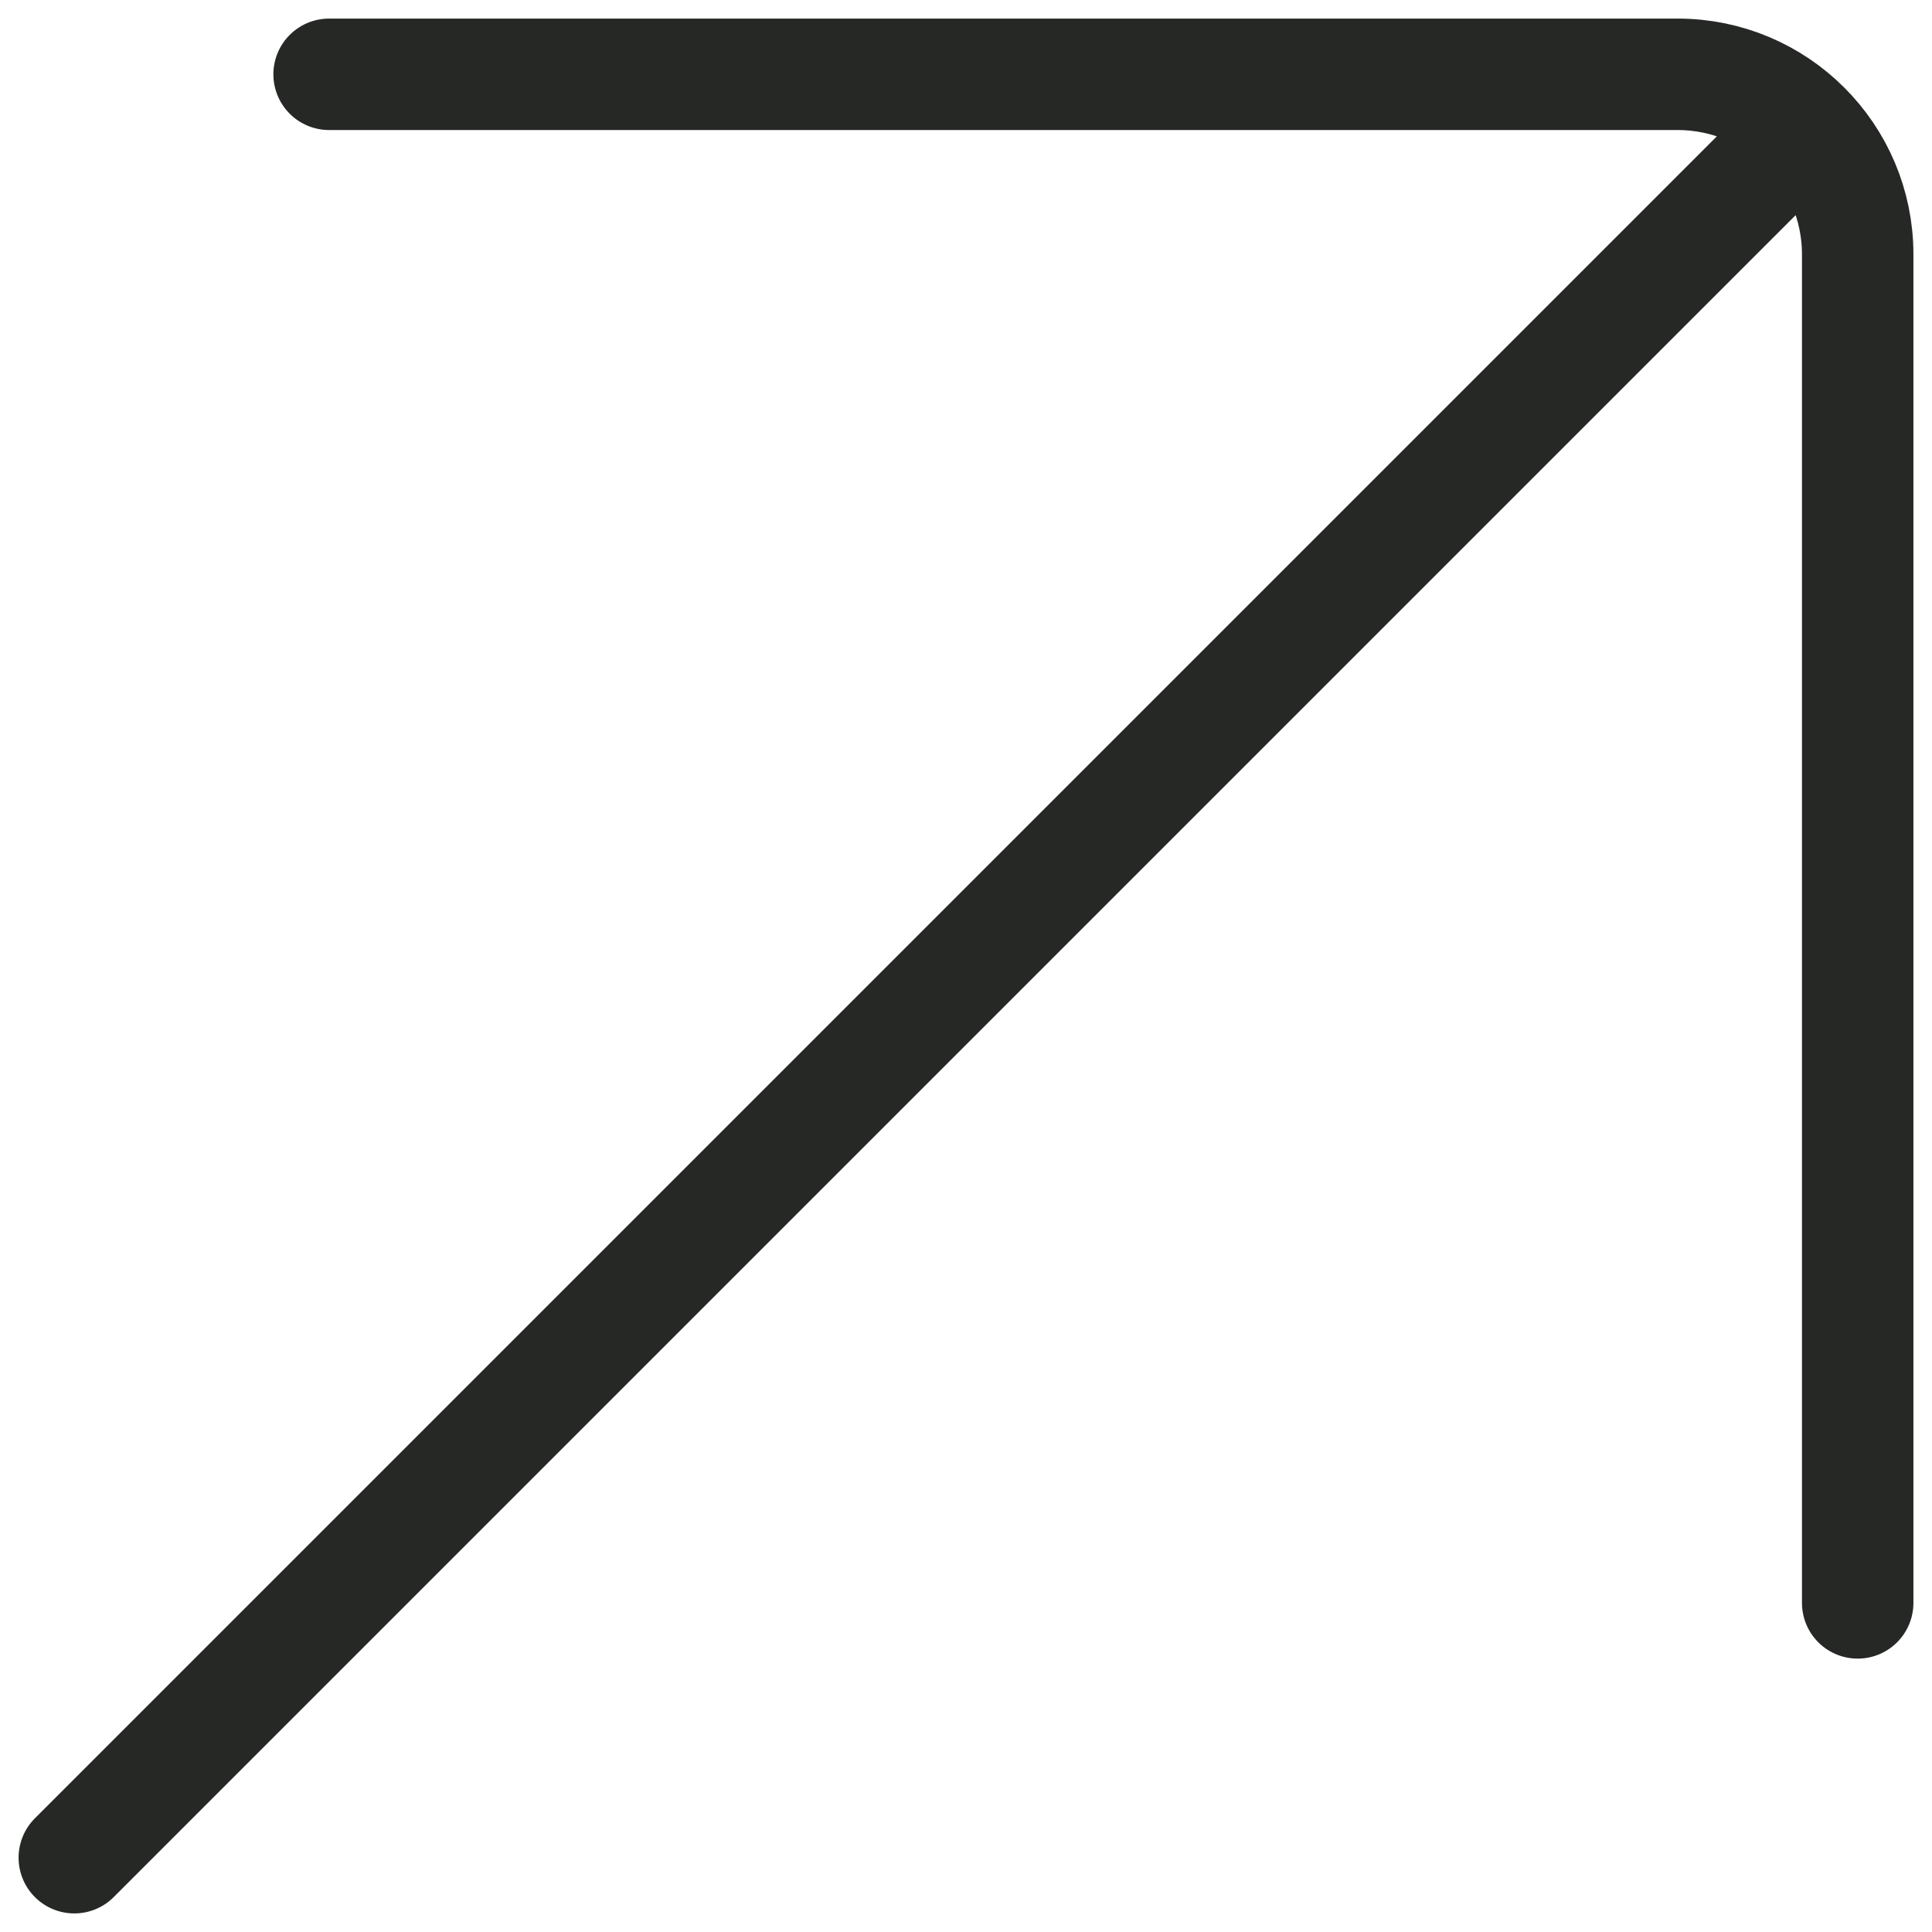 <svg width="26" height="26" viewBox="0 0 26 26" fill="none" xmlns="http://www.w3.org/2000/svg">
<path d="M1 25L24.152 1.848M4.429 1H22.576C23.915 1 25 2.085 25 3.424V21.571" stroke="#262826" stroke-width="1.5" stroke-linecap="round"/>
</svg>
